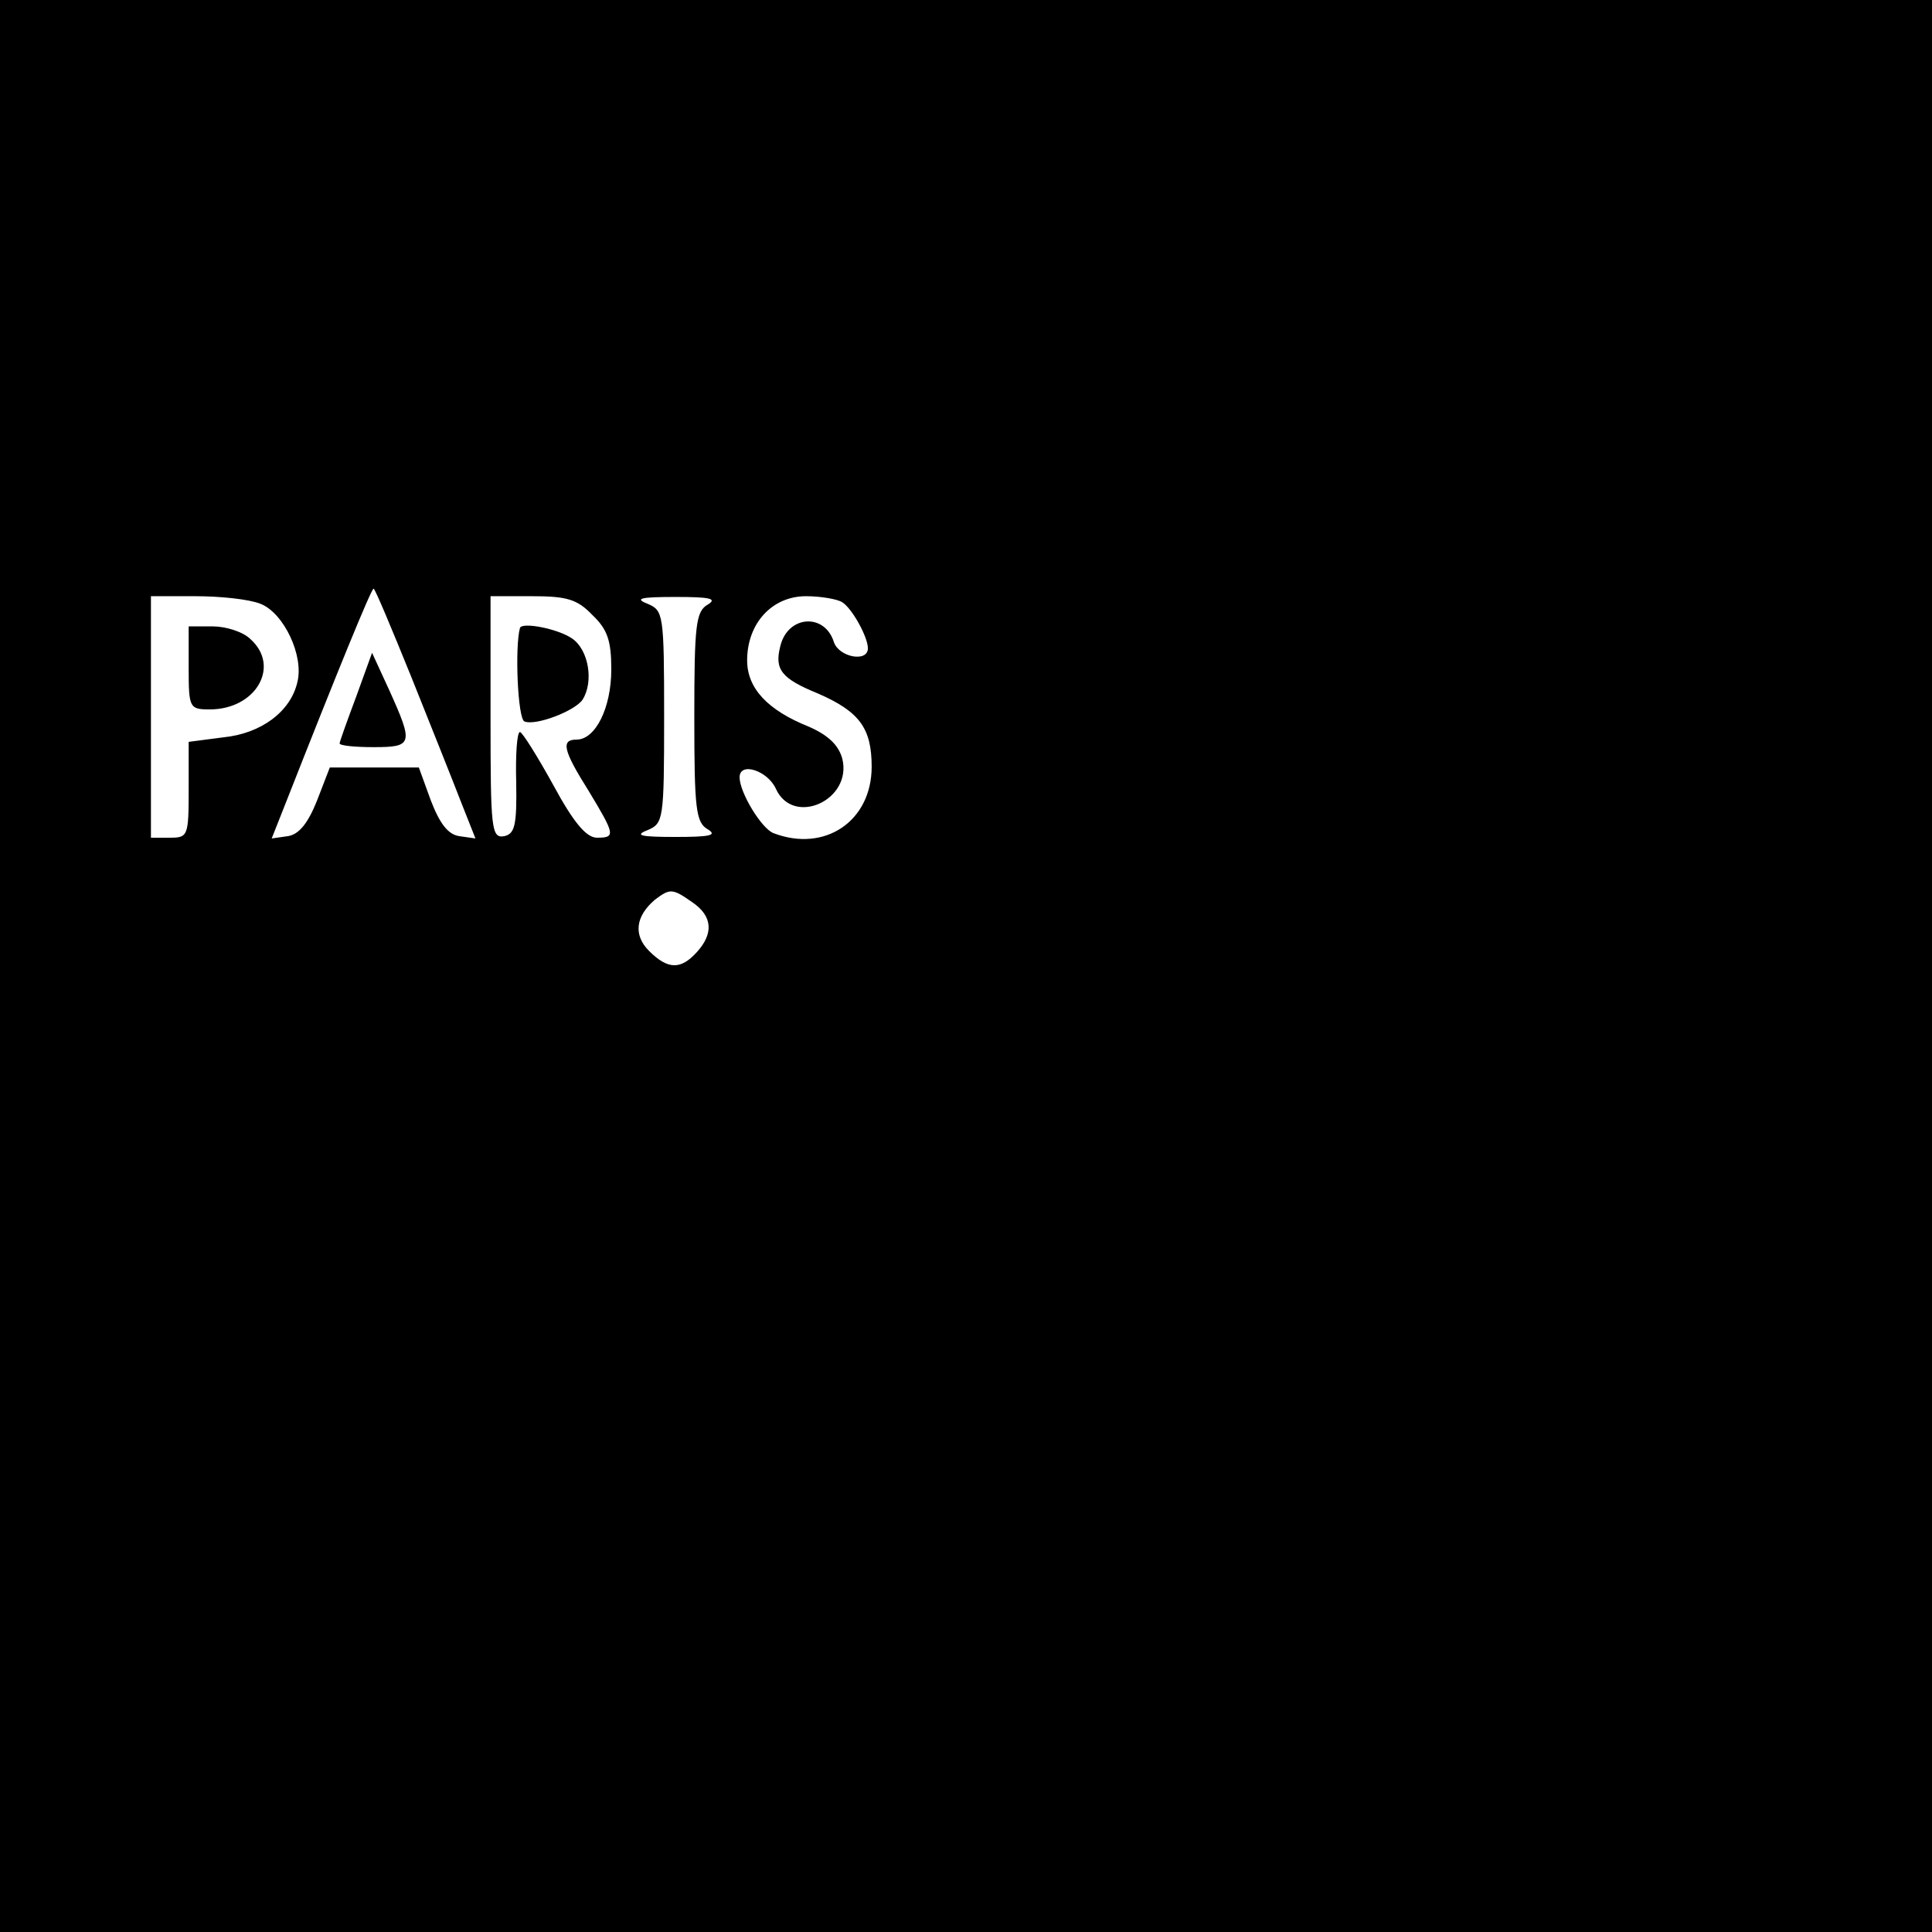 <?xml version="1.0" standalone="no"?>
<!DOCTYPE svg PUBLIC "-//W3C//DTD SVG 20010904//EN"
 "http://www.w3.org/TR/2001/REC-SVG-20010904/DTD/svg10.dtd">
<svg version="1.0" xmlns="http://www.w3.org/2000/svg"
 width="256pt" height="256pt" viewBox="0 0 256 256"
 preserveAspectRatio="xMidYMid meet">
<g transform="translate(0,256) scale(0.1,-0.1)"
fill="#000000" stroke="none">
<path d="M0 1280 l0 -1280 1280 0 1280 0 0 1280 0 1280 -1280 0 -1280 0 0
-1280z m545 383 c26 -65 56 -140 66 -166 l19 -48 -21 3 c-15 2 -26 16 -38 47
l-16 44 -59 0 -59 0 -17 -44 c-12 -30 -24 -45 -39 -47 l-21 -3 19 48 c68 173
113 283 116 283 2 0 24 -53 50 -117z m-200 97 c31 -12 58 -69 49 -104 -9 -39
-48 -68 -98 -73 l-46 -6 0 -63 c0 -62 -1 -64 -25 -64 l-25 0 0 160 0 160 59 0
c33 0 71 -4 86 -10z m440 -15 c20 -19 25 -34 25 -72 0 -51 -21 -93 -46 -93
-21 0 -18 -14 16 -68 35 -58 36 -62 11 -62 -14 0 -31 20 -58 70 -21 38 -41 70
-44 70 -4 0 -6 -30 -5 -67 1 -57 -2 -68 -16 -71 -17 -3 -18 10 -18 157 l0 161
55 0 c46 0 60 -4 80 -25z m153 14 c-16 -9 -18 -27 -18 -149 0 -122 2 -140 18
-149 13 -8 2 -10 -43 -10 -46 0 -55 2 -37 9 21 9 22 13 22 150 0 137 -1 141
-22 150 -18 7 -9 9 37 9 45 0 56 -2 43 -10z m178 3 c13 -8 34 -46 34 -61 0
-19 -38 -12 -45 8 -12 39 -61 36 -71 -5 -8 -31 1 -43 50 -63 55 -24 71 -46 71
-97 0 -72 -62 -114 -130 -88 -16 6 -45 54 -45 74 0 21 37 9 48 -15 23 -51 102
-15 88 40 -5 18 -19 31 -44 42 -55 22 -82 51 -82 88 0 49 33 85 78 85 20 0 42
-4 48 -8z m-198 -398 c26 -18 28 -41 5 -66 -21 -23 -38 -23 -63 2 -21 21 -18
46 8 68 20 15 23 15 50 -4z"/>
<path d="M472 1637 c-12 -32 -22 -60 -22 -62 0 -3 20 -5 45 -5 52 0 53 4 21
75 l-23 50 -21 -58z"/>
<path d="M250 1675 c0 -53 1 -55 28 -55 61 0 94 57 54 93 -10 10 -33 17 -50
17 l-32 0 0 -55z"/>
<path d="M689 1728 c-7 -25 -3 -121 6 -124 15 -6 67 14 77 29 15 24 8 66 -14
81 -19 13 -66 22 -69 14z"/>
</g>
</svg>
